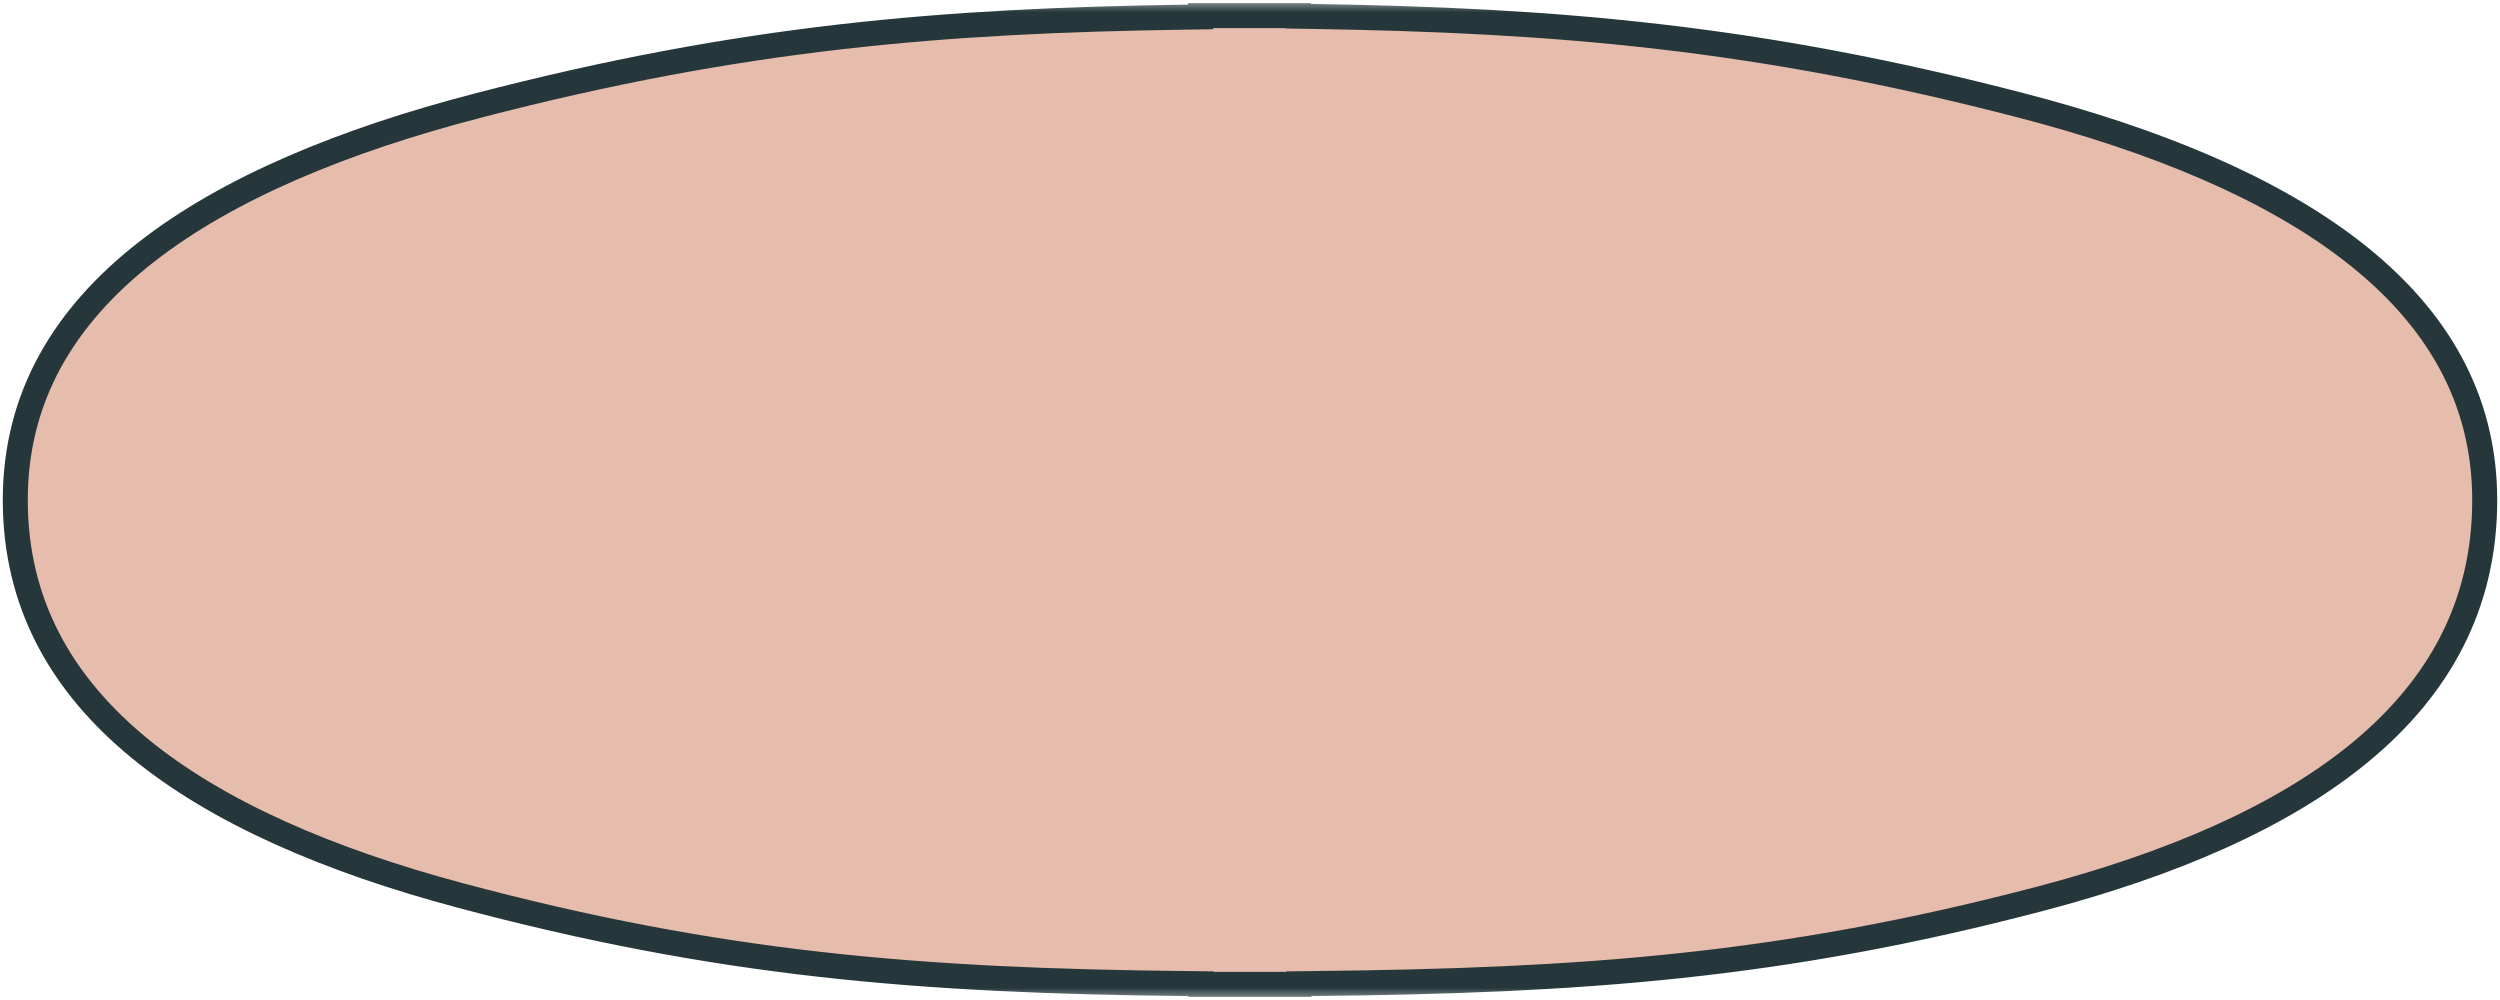 <?xml version="1.0" encoding="UTF-8"?> <svg xmlns="http://www.w3.org/2000/svg" width="100" height="40" viewBox="0 0 100 40" fill="none"><g clip-path="url(#clip0_689_2935)"><mask id="mask0_689_2935" style="mask-type:luminance" maskUnits="userSpaceOnUse" x="-5" y="0" width="110" height="40"><path d="M105 0H-5V40H105V0Z" fill="white"></path></mask><g mask="url(#mask0_689_2935)"><path d="M48.025 0.625H51.933V0.648L52.534 0.658C62.227 0.813 70.275 1.464 80.888 4.227C86.197 5.609 90.844 7.507 94.152 10.095C97.443 12.668 99.385 15.899 99.389 20.001C99.389 24.214 97.551 27.497 94.418 30.085C91.264 32.691 86.802 34.584 81.617 35.948C71.25 38.675 63.207 39.234 52.559 39.342L51.954 39.349V39.375H48.046V39.349L47.441 39.342C36.788 39.234 28.744 38.583 18.378 35.809C13.194 34.422 8.732 32.517 5.578 29.927C2.443 27.354 0.611 24.117 0.611 20C0.611 15.898 2.548 12.668 5.834 10.095C9.138 7.508 13.78 5.611 19.084 4.231C29.689 1.471 37.73 0.827 47.423 0.686L48.025 0.677V0.625Z" fill="#E6BCAC" stroke="#25373B"></path></g></g><defs><clipPath id="clip0_689_2935"><rect width="100" height="40" fill="white"></rect></clipPath></defs></svg> 